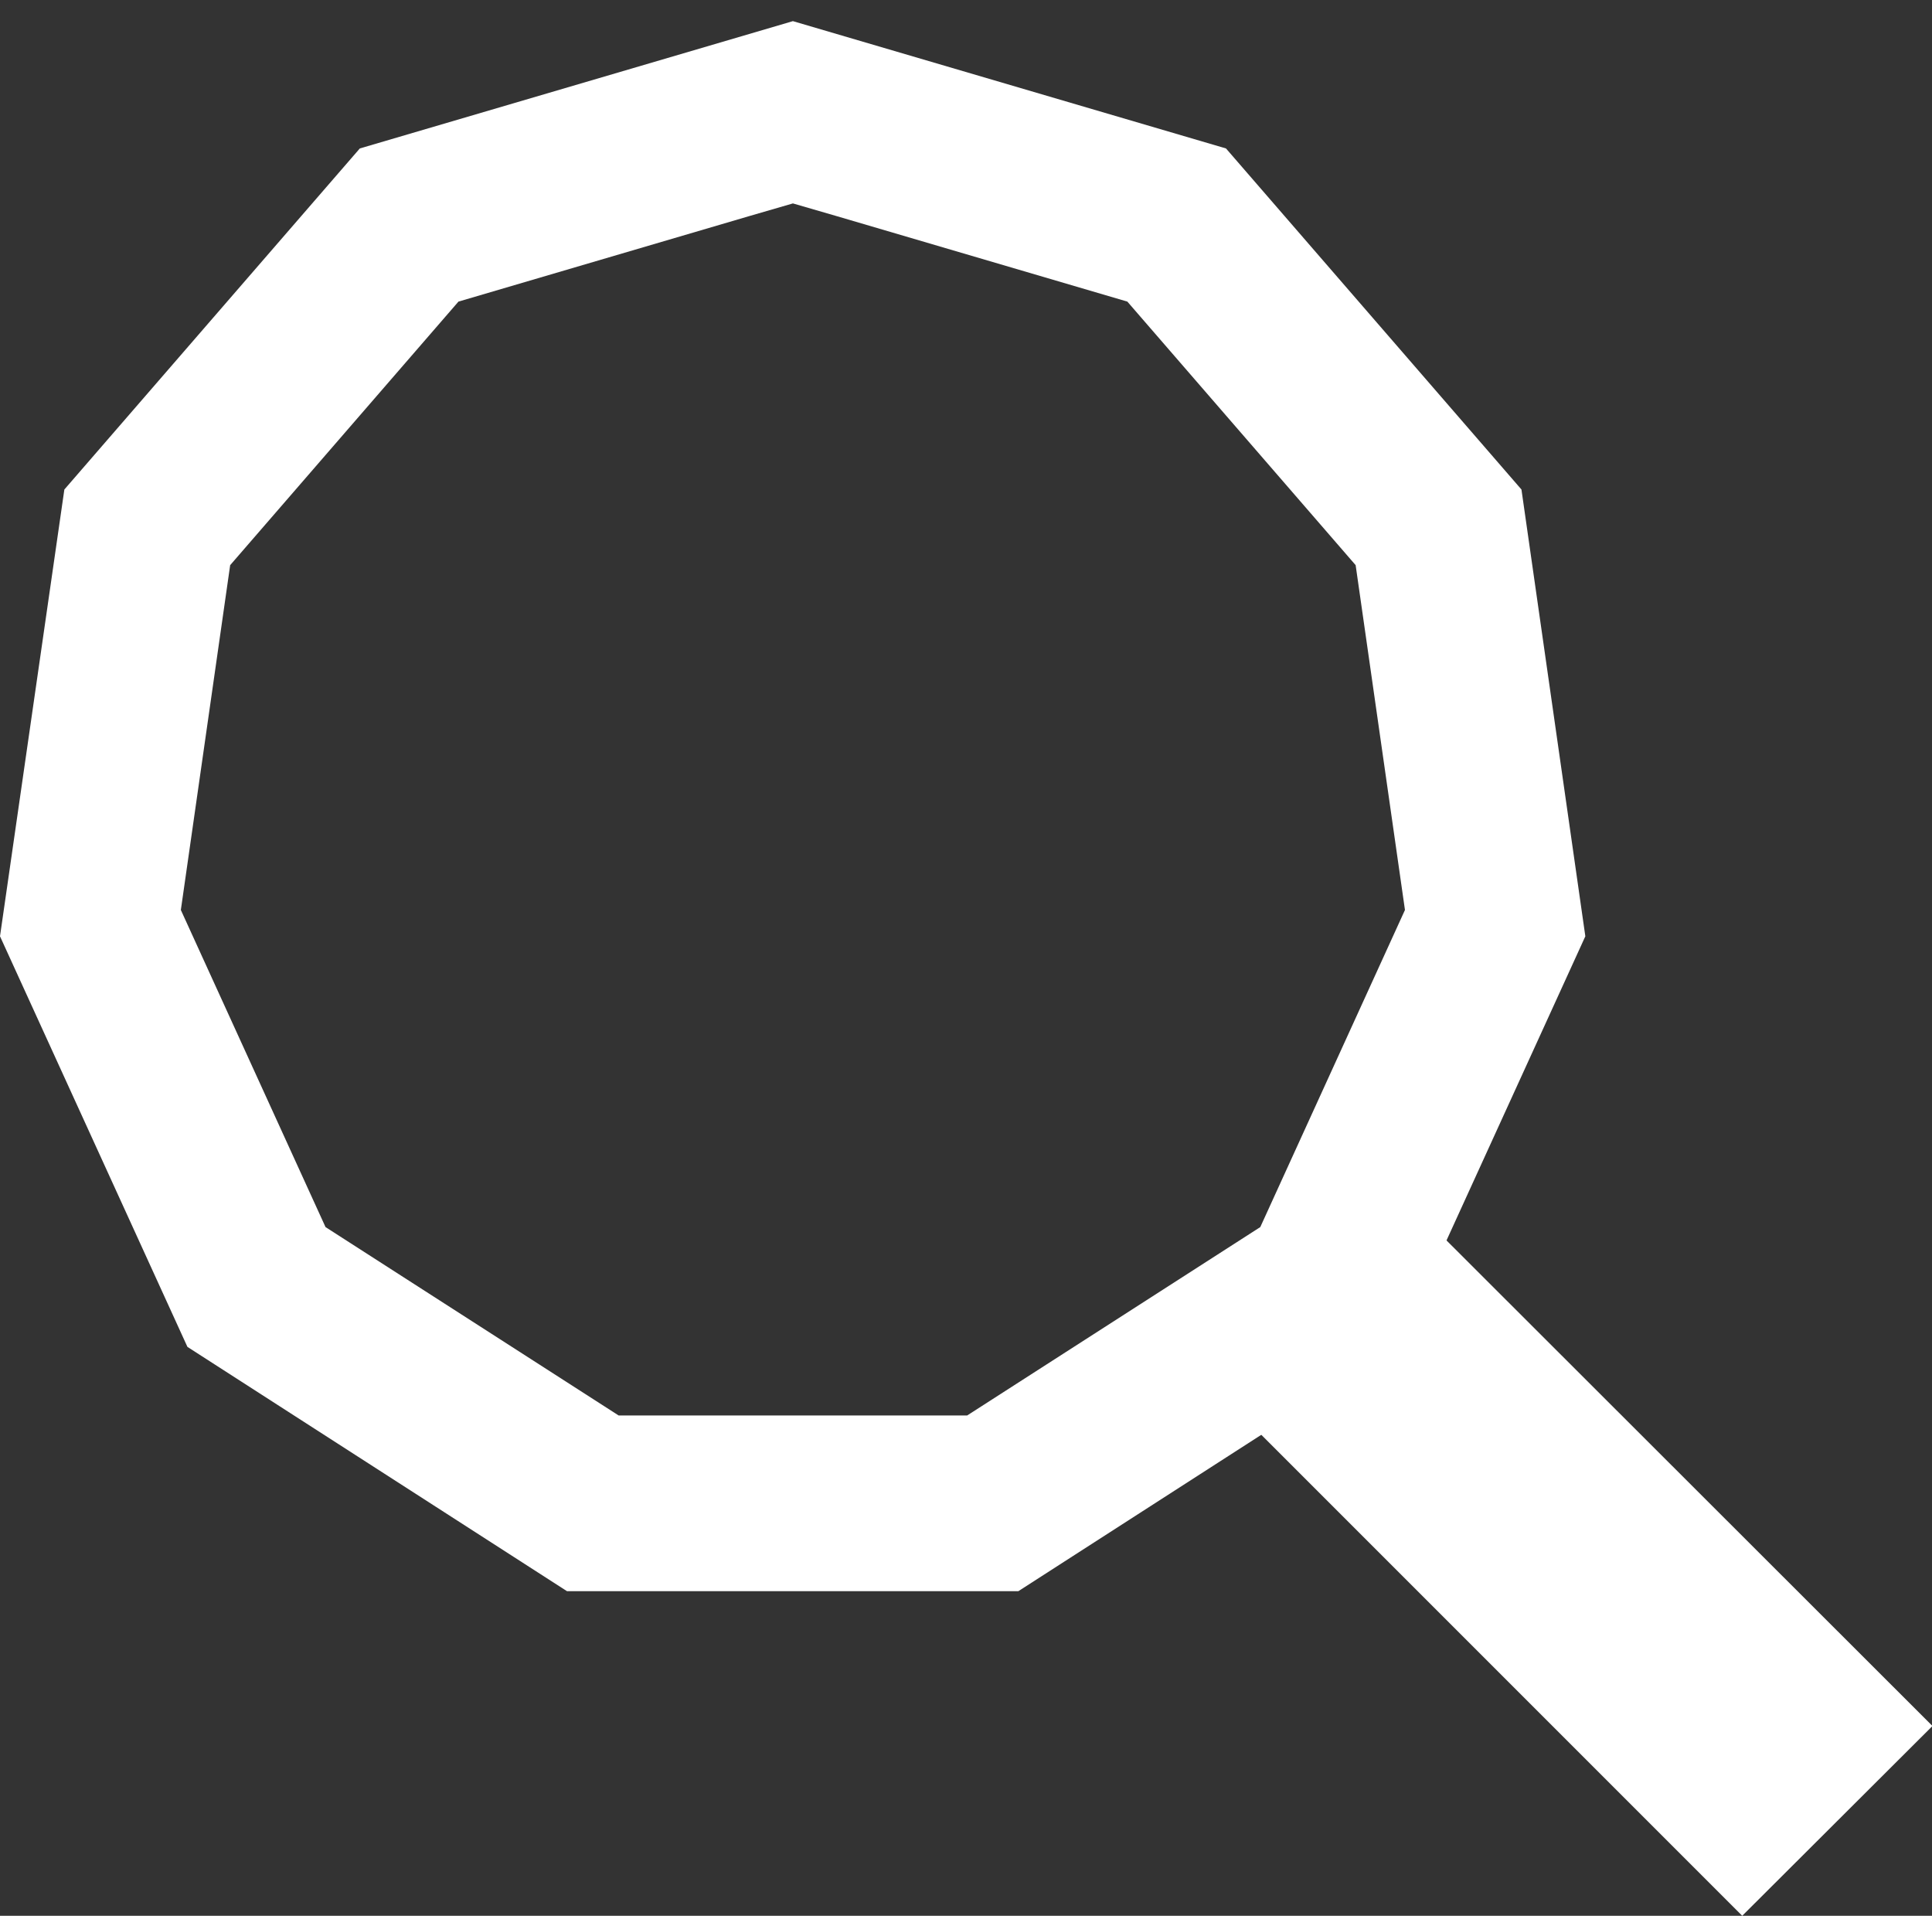 <?xml version="1.0" encoding="utf-8"?>
<!-- Generator: Adobe Illustrator 18.0.0, SVG Export Plug-In . SVG Version: 6.00 Build 0)  -->
<!DOCTYPE svg PUBLIC "-//W3C//DTD SVG 1.1//EN" "http://www.w3.org/Graphics/SVG/1.1/DTD/svg11.dtd">
<svg version="1.1" id="Layer_1" xmlns="http://www.w3.org/2000/svg" xmlns:xlink="http://www.w3.org/1999/xlink" x="0px" y="0px"
	 viewBox="49 45.5 411.3 407.8" enable-background="new 49 45.5 411.3 407.8" xml:space="preserve">
<rect x="49" y="45.5" width="411.3" height="407.8" fill="#333333" stroke="none"/>
<path id="magnifier-2-icon" fill="#FFFFFF" d="M460.4,412.9L353.8,306.4l-41,39.8l107.1,107.1L460.4,412.9z"/>
<path fill="#FFFFFF" d="M372.9,149.7L310,77.1L217.8,50l-92.2,27.1l-62.9,72.6L49,244.8l39.9,87.4l80.8,52h96.1l80.8-52l39.9-87.4
	L372.9,149.7z M317.3,306.7l-62.4,40.1h-27.8h-18.6h-27.8l-62.4-40.1l-30.8-67.5L98,165.8l48.6-56.1l61.9-18.2l9.3-2.7l9.3,2.7
	l61.9,18.2l48.6,56.1l10.5,73.4L317.3,306.7z"/>
</svg>

